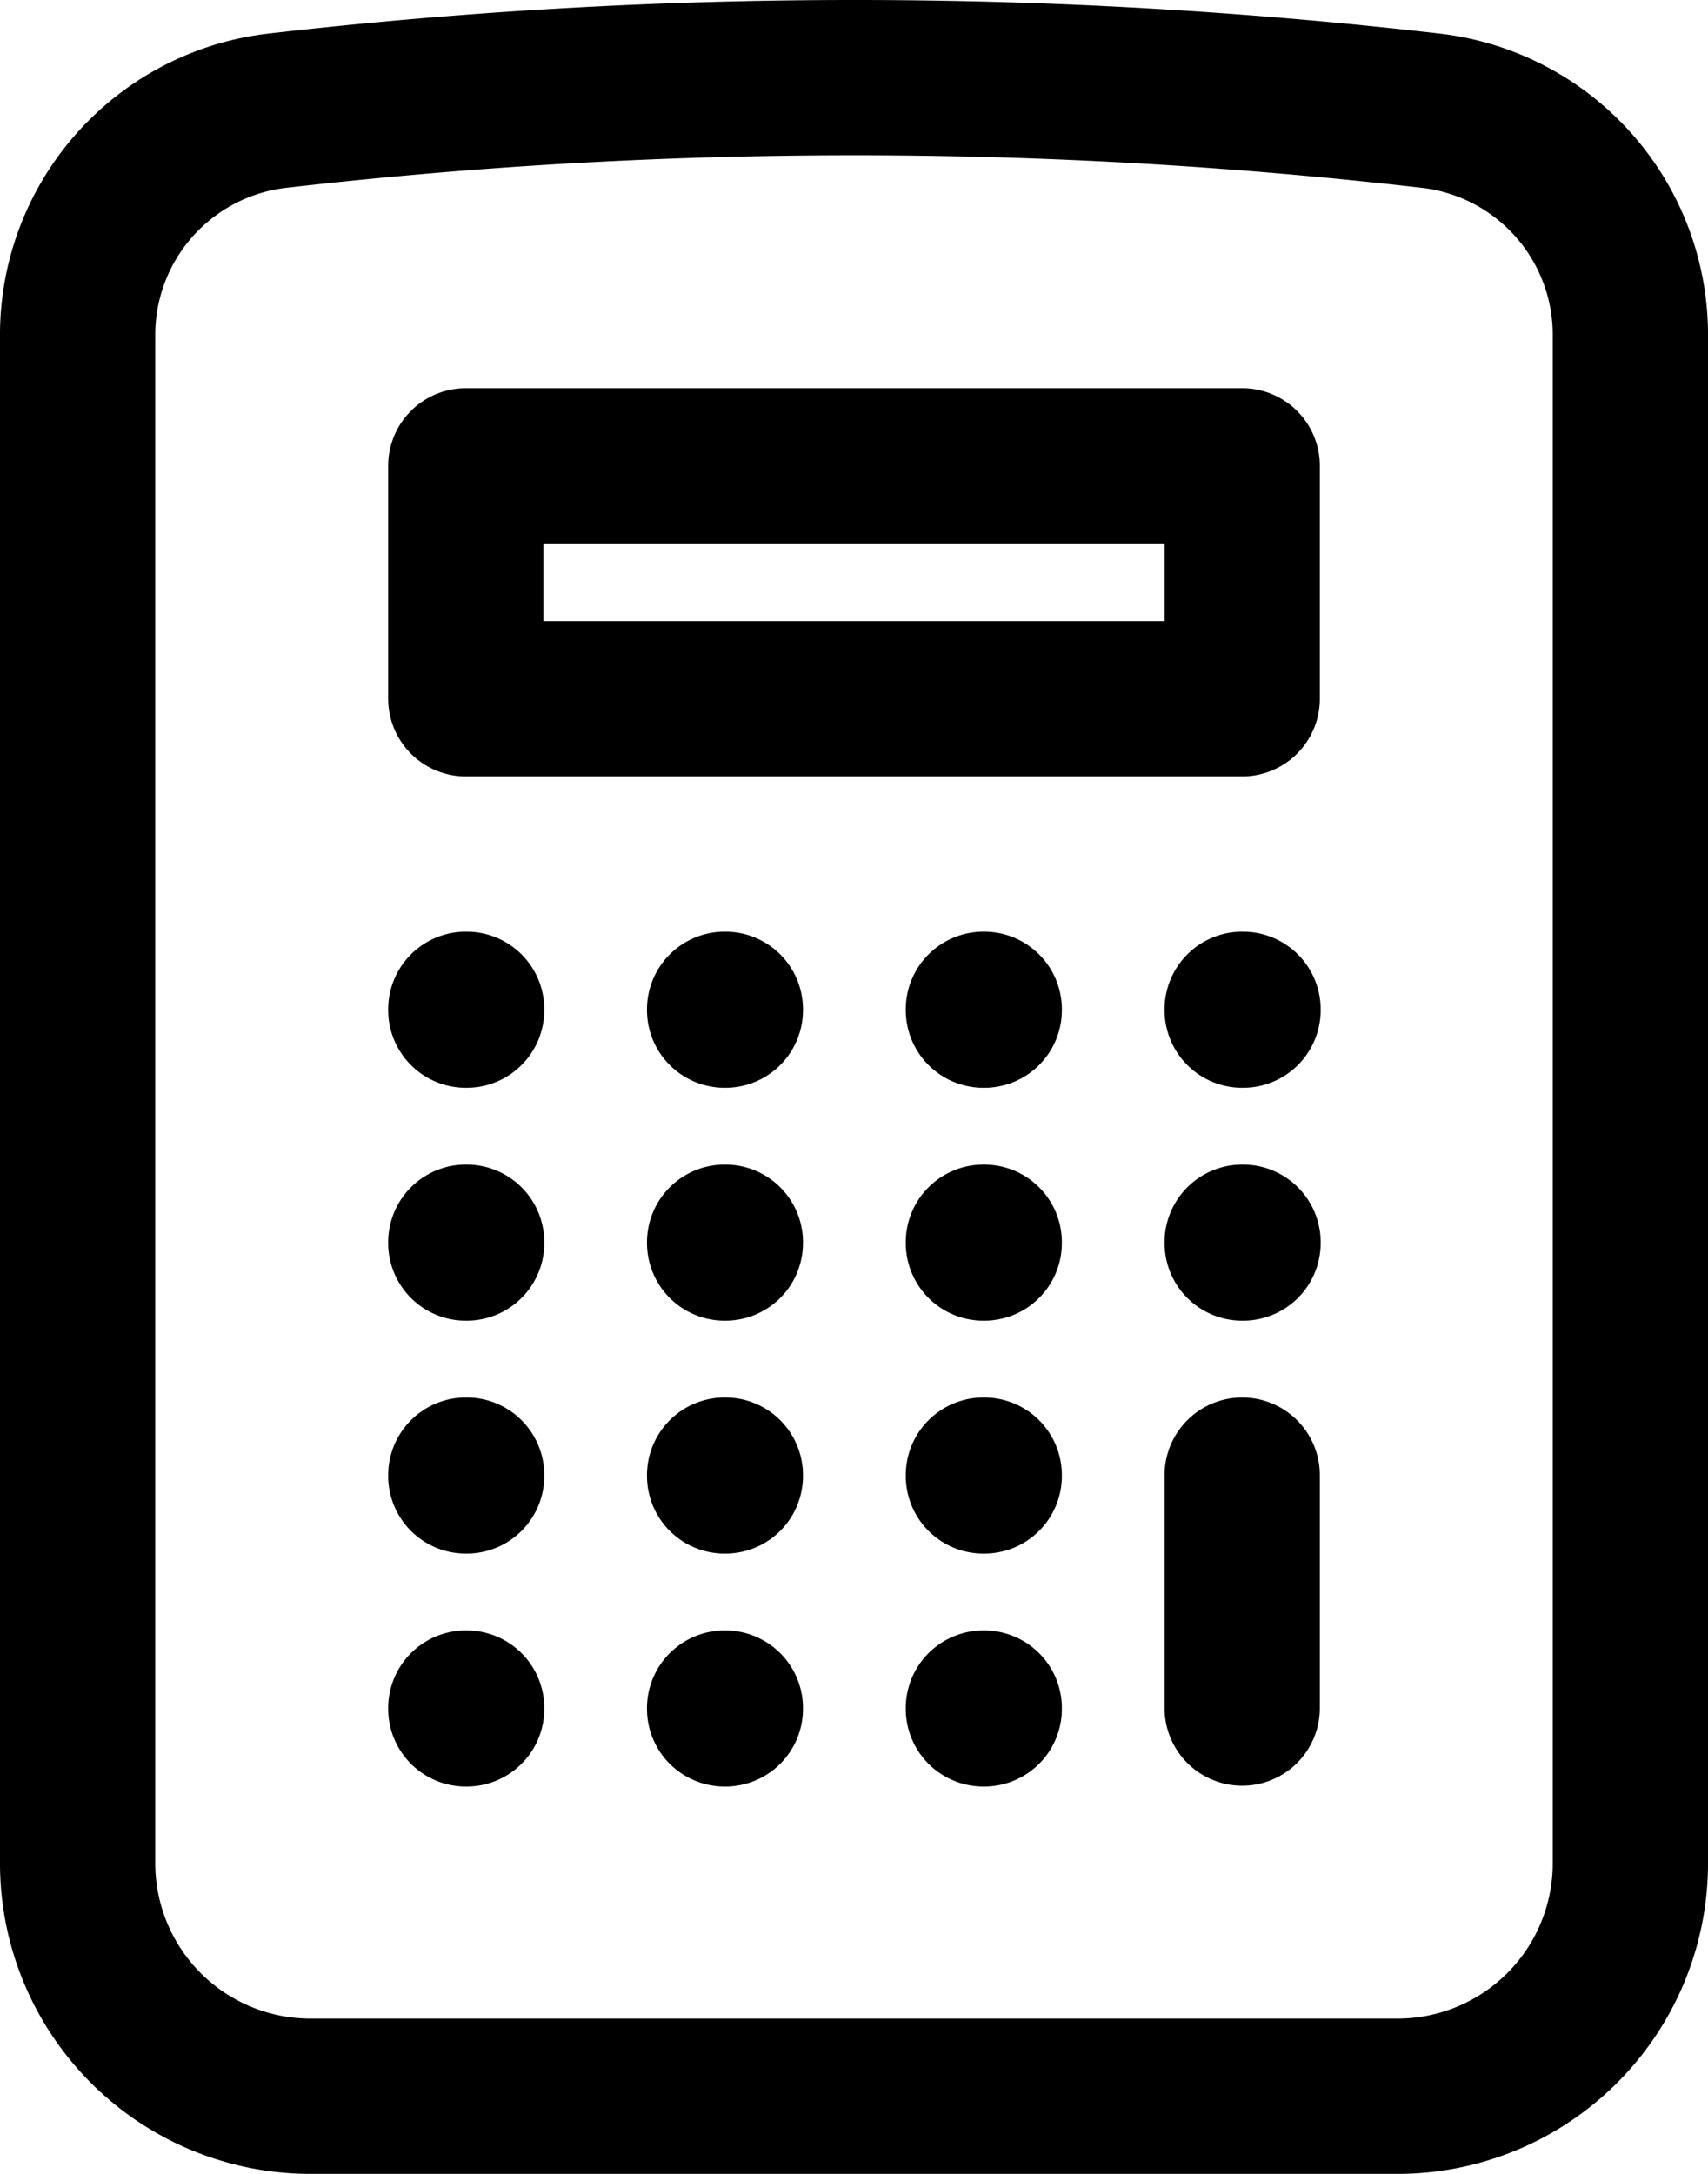 <svg xmlns="http://www.w3.org/2000/svg" width="16.5" height="21" viewBox="0 0 16.5 21">
  <path id="Path_3" data-name="Path 3" d="M15.75,15.75V18m-7.5-6.75h.008v.008H8.25Zm0,2.25h.008v.008H8.25Zm0,2.25h.008v.008H8.25Zm0,2.25h.008v.008H8.25Zm2.5-6.75h.007v.008h-.007Zm0,2.25h.007v.008h-.007Zm0,2.25h.007v.008h-.007Zm0,2.25h.007v.008h-.007Zm2.5-6.75h.008v.008h-.008Zm0,2.25h.008v.008h-.008Zm0,2.25h.008v.008h-.008Zm0,2.25h.008v.008h-.008Zm2.5-6.75h.008v.008H15.75Zm0,2.25h.008v.008H15.75ZM8.25,6h7.5V8.25H8.25ZM12,2.25a48.715,48.715,0,0,0-5.593.322A2.18,2.18,0,0,0,4.5,4.757V19.5a2.25,2.25,0,0,0,2.25,2.25h10.5A2.25,2.25,0,0,0,19.5,19.5V4.757a2.179,2.179,0,0,0-1.907-2.185A48.506,48.506,0,0,0,12,2.25Z" transform="translate(-3.75 -1.5)" fill="none" stroke="#000" stroke-linecap="round" stroke-linejoin="round" stroke-width="1.5"/>
</svg>
